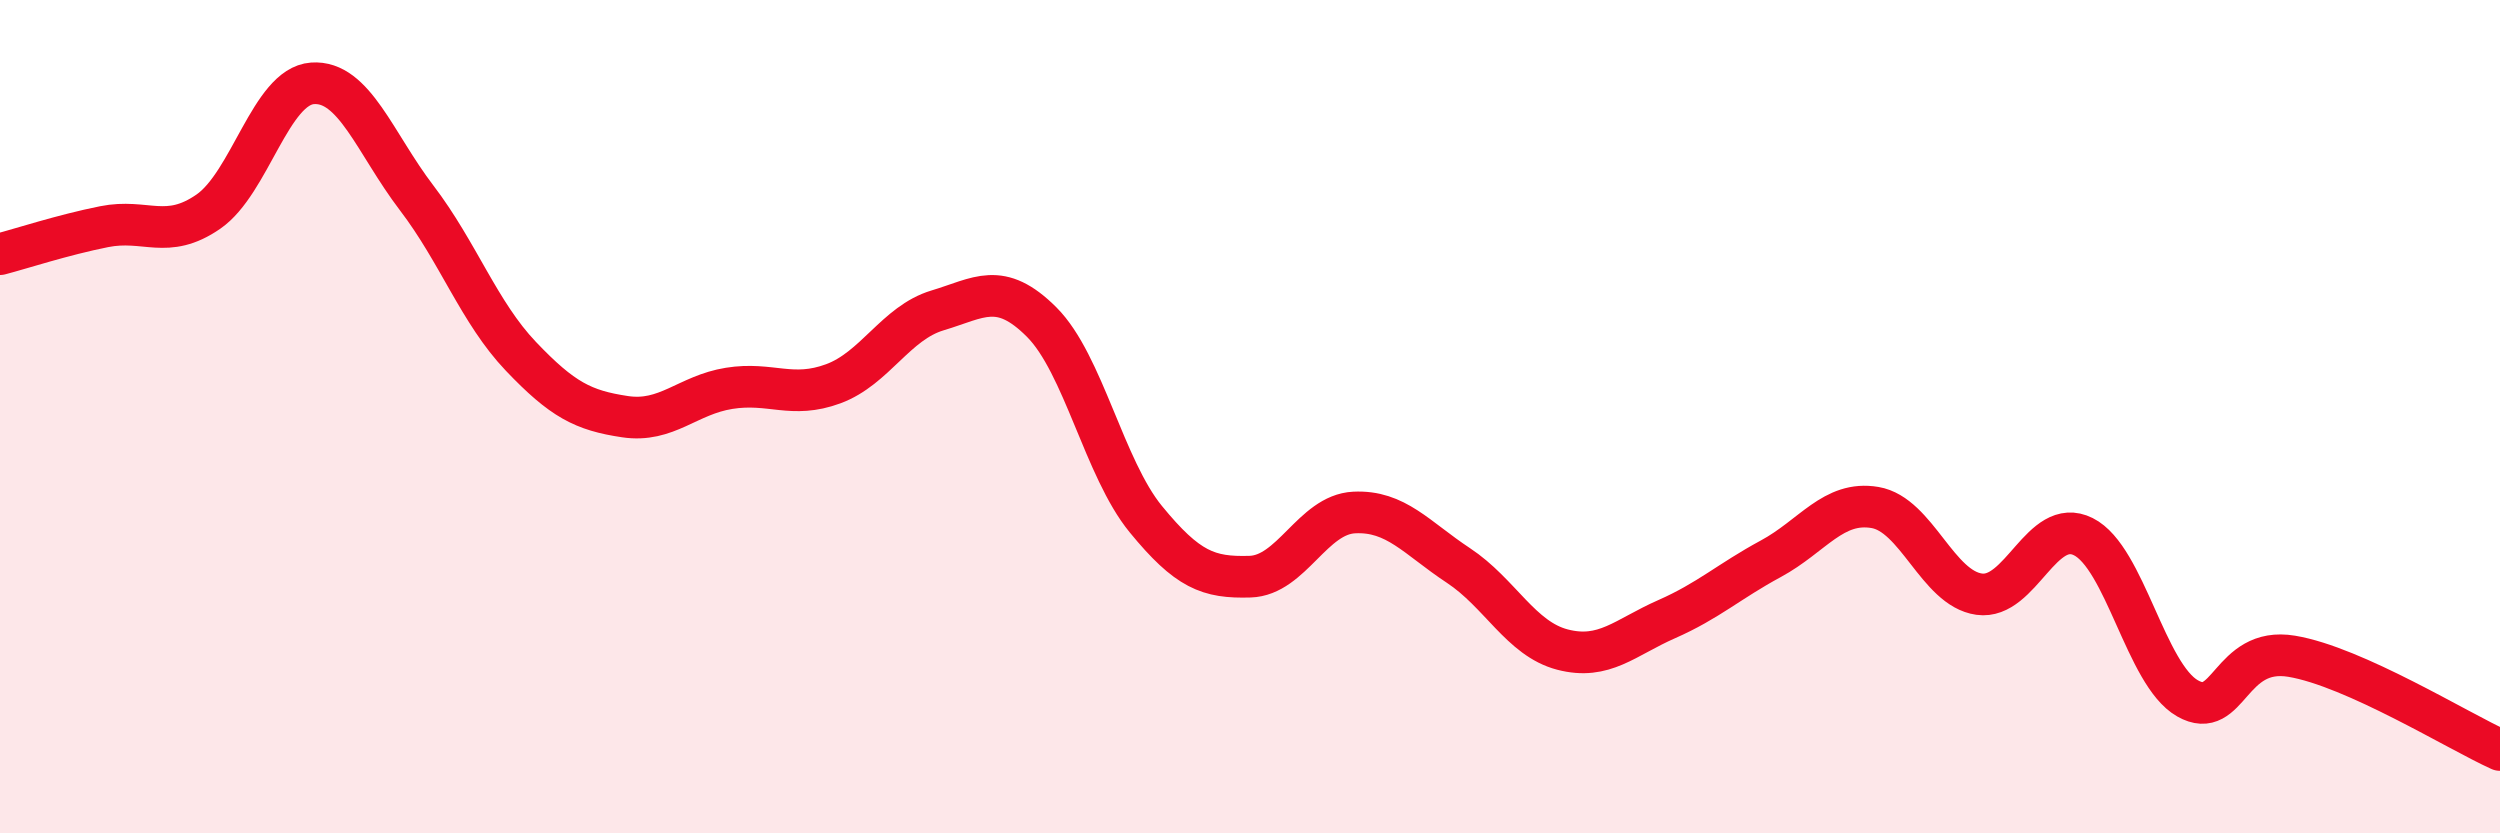 
    <svg width="60" height="20" viewBox="0 0 60 20" xmlns="http://www.w3.org/2000/svg">
      <path
        d="M 0,6.1 C 0.5,5.97 1.5,5.64 2.5,5.44 C 3.5,5.24 4,5.77 5,5.08 C 6,4.39 6.5,2.07 7.5,2 C 8.5,1.93 9,3.44 10,4.75 C 11,6.06 11.5,7.5 12.5,8.55 C 13.5,9.6 14,9.85 15,10 C 16,10.15 16.5,9.48 17.5,9.32 C 18.5,9.16 19,9.58 20,9.21 C 21,8.84 21.5,7.75 22.5,7.45 C 23.5,7.15 24,6.73 25,7.73 C 26,8.73 26.5,11.24 27.5,12.46 C 28.5,13.68 29,13.87 30,13.84 C 31,13.81 31.5,12.35 32.5,12.3 C 33.5,12.25 34,12.91 35,13.57 C 36,14.23 36.5,15.33 37.5,15.59 C 38.5,15.85 39,15.3 40,14.86 C 41,14.42 41.5,13.95 42.5,13.41 C 43.5,12.87 44,12.01 45,12.18 C 46,12.35 46.5,14.12 47.5,14.26 C 48.5,14.4 49,12.38 50,12.88 C 51,13.38 51.5,16.19 52.5,16.76 C 53.5,17.33 53.5,15.5 55,15.75 C 56.5,16 59,17.55 60,18L60 20L0 20Z"
        fill="#EB0A25"
        opacity="0.1"
        stroke-linecap="round"
        stroke-linejoin="round"
      />
      <path
        d="M 0,6.1 C 0.5,5.97 1.5,5.64 2.5,5.44 C 3.5,5.24 4,5.77 5,5.08 C 6,4.39 6.5,2.07 7.5,2 C 8.5,1.93 9,3.44 10,4.75 C 11,6.06 11.5,7.5 12.5,8.55 C 13.5,9.6 14,9.85 15,10 C 16,10.15 16.5,9.48 17.5,9.32 C 18.5,9.16 19,9.58 20,9.21 C 21,8.84 21.5,7.75 22.5,7.45 C 23.5,7.15 24,6.73 25,7.73 C 26,8.73 26.5,11.24 27.5,12.46 C 28.5,13.68 29,13.87 30,13.84 C 31,13.81 31.5,12.35 32.5,12.3 C 33.5,12.25 34,12.91 35,13.57 C 36,14.23 36.5,15.33 37.5,15.59 C 38.5,15.85 39,15.3 40,14.86 C 41,14.42 41.5,13.95 42.5,13.41 C 43.5,12.87 44,12.01 45,12.18 C 46,12.35 46.5,14.12 47.5,14.26 C 48.5,14.4 49,12.38 50,12.88 C 51,13.38 51.5,16.19 52.5,16.76 C 53.5,17.33 53.5,15.5 55,15.75 C 56.5,16 59,17.55 60,18"
        stroke="#EB0A25"
        stroke-width="1"
        fill="none"
        stroke-linecap="round"
        stroke-linejoin="round"
      />
    </svg>
  